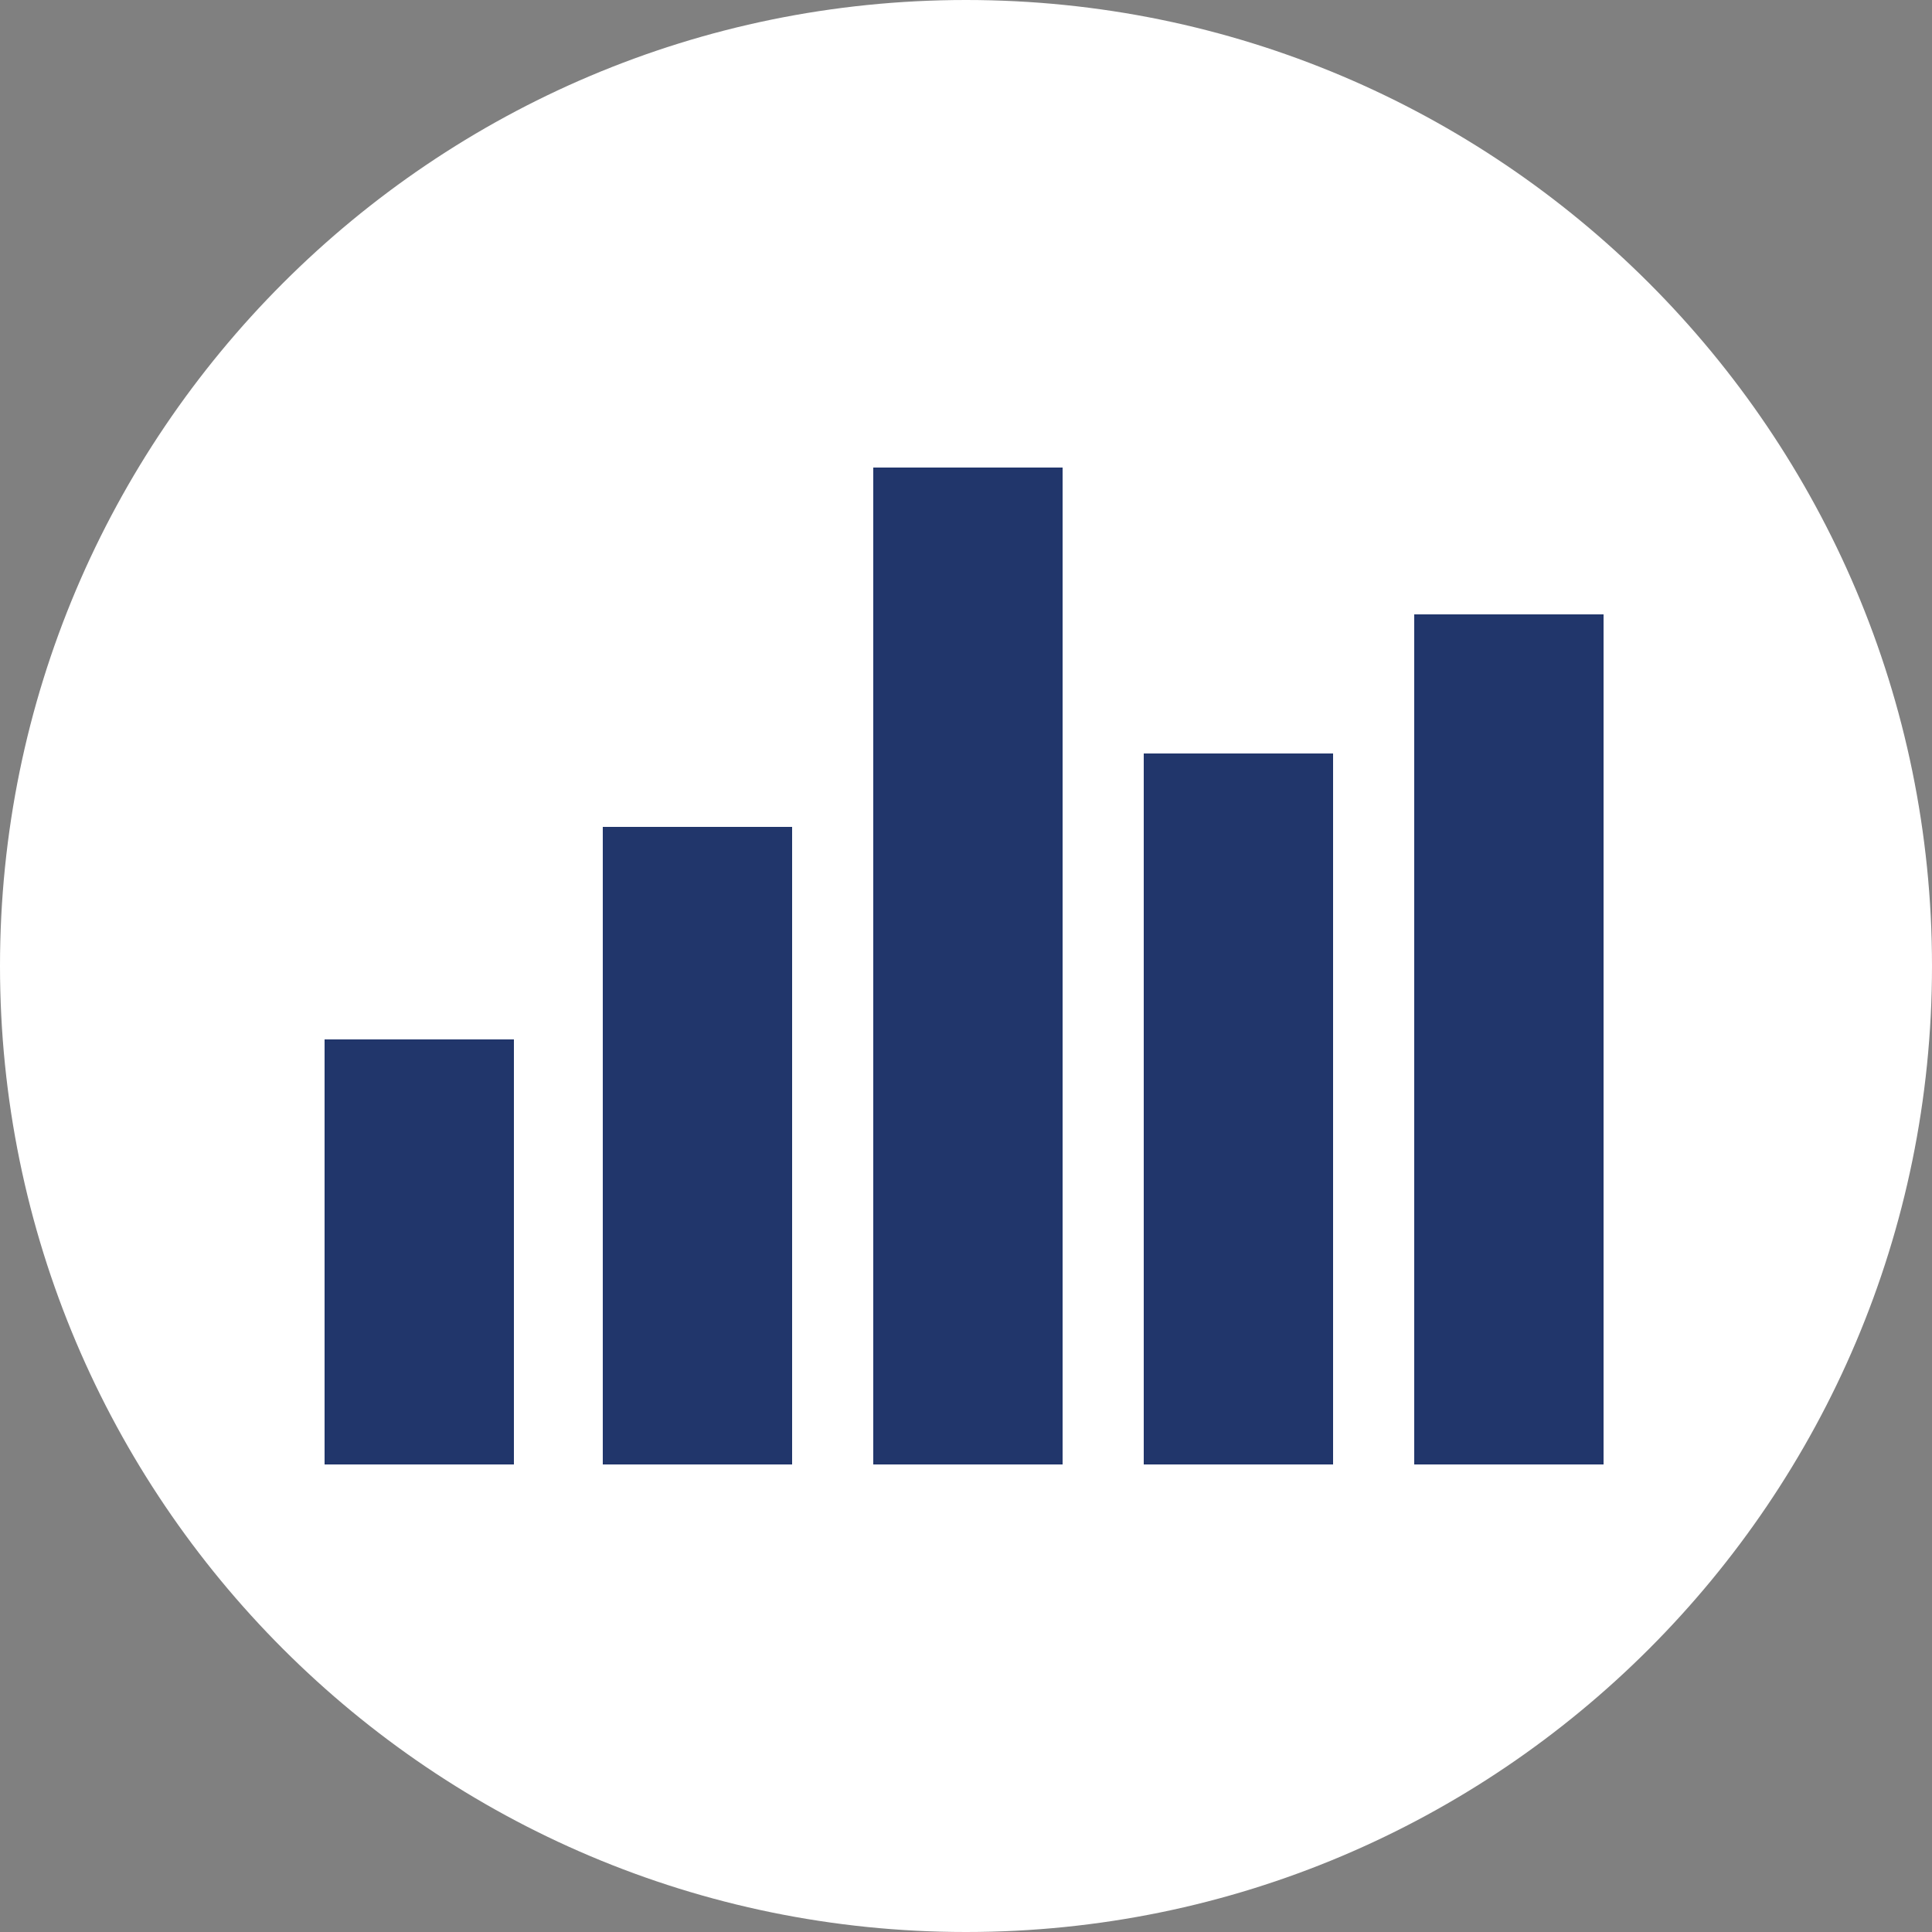 <?xml version="1.0" encoding="utf-8"?>
<!-- Generator: Adobe Illustrator 21.1.0, SVG Export Plug-In . SVG Version: 6.00 Build 0)  -->
<svg version="1.1" id="Layer_1" xmlns="http://www.w3.org/2000/svg" xmlns:xlink="http://www.w3.org/1999/xlink" x="0px" y="0px"
	 viewBox="0 0 50 50" style="enable-background:new 0 0 50 50;" xml:space="preserve">
<rect x="0" y="0" width="50" height="50" fill="#808080" stroke="none"/>
<style type="text/css">
	.st0{fill:#FFFFFF;}
	.st1{fill:#21366B;}
</style>
<g>
	<path class="st0" d="M25,0C11.2,0,0,11.2,0,25s11.2,25,25,25s25-11.2,25-25S38.8,0,25,0z"/>
</g>
<g>
	<rect x="22.6" y="12.1" class="st1" width="4.9" height="25.8"/>
	<rect x="15.6" y="21.4" class="st1" width="4.9" height="16.5"/>
	<rect x="8.4" y="26.9" class="st1" width="4.9" height="11"/>
	<rect x="29.6" y="19.5" class="st1" width="4.9" height="18.4"/>
	<rect x="36.6" y="15.9" class="st1" width="4.9" height="22"/>
</g>
</svg>
